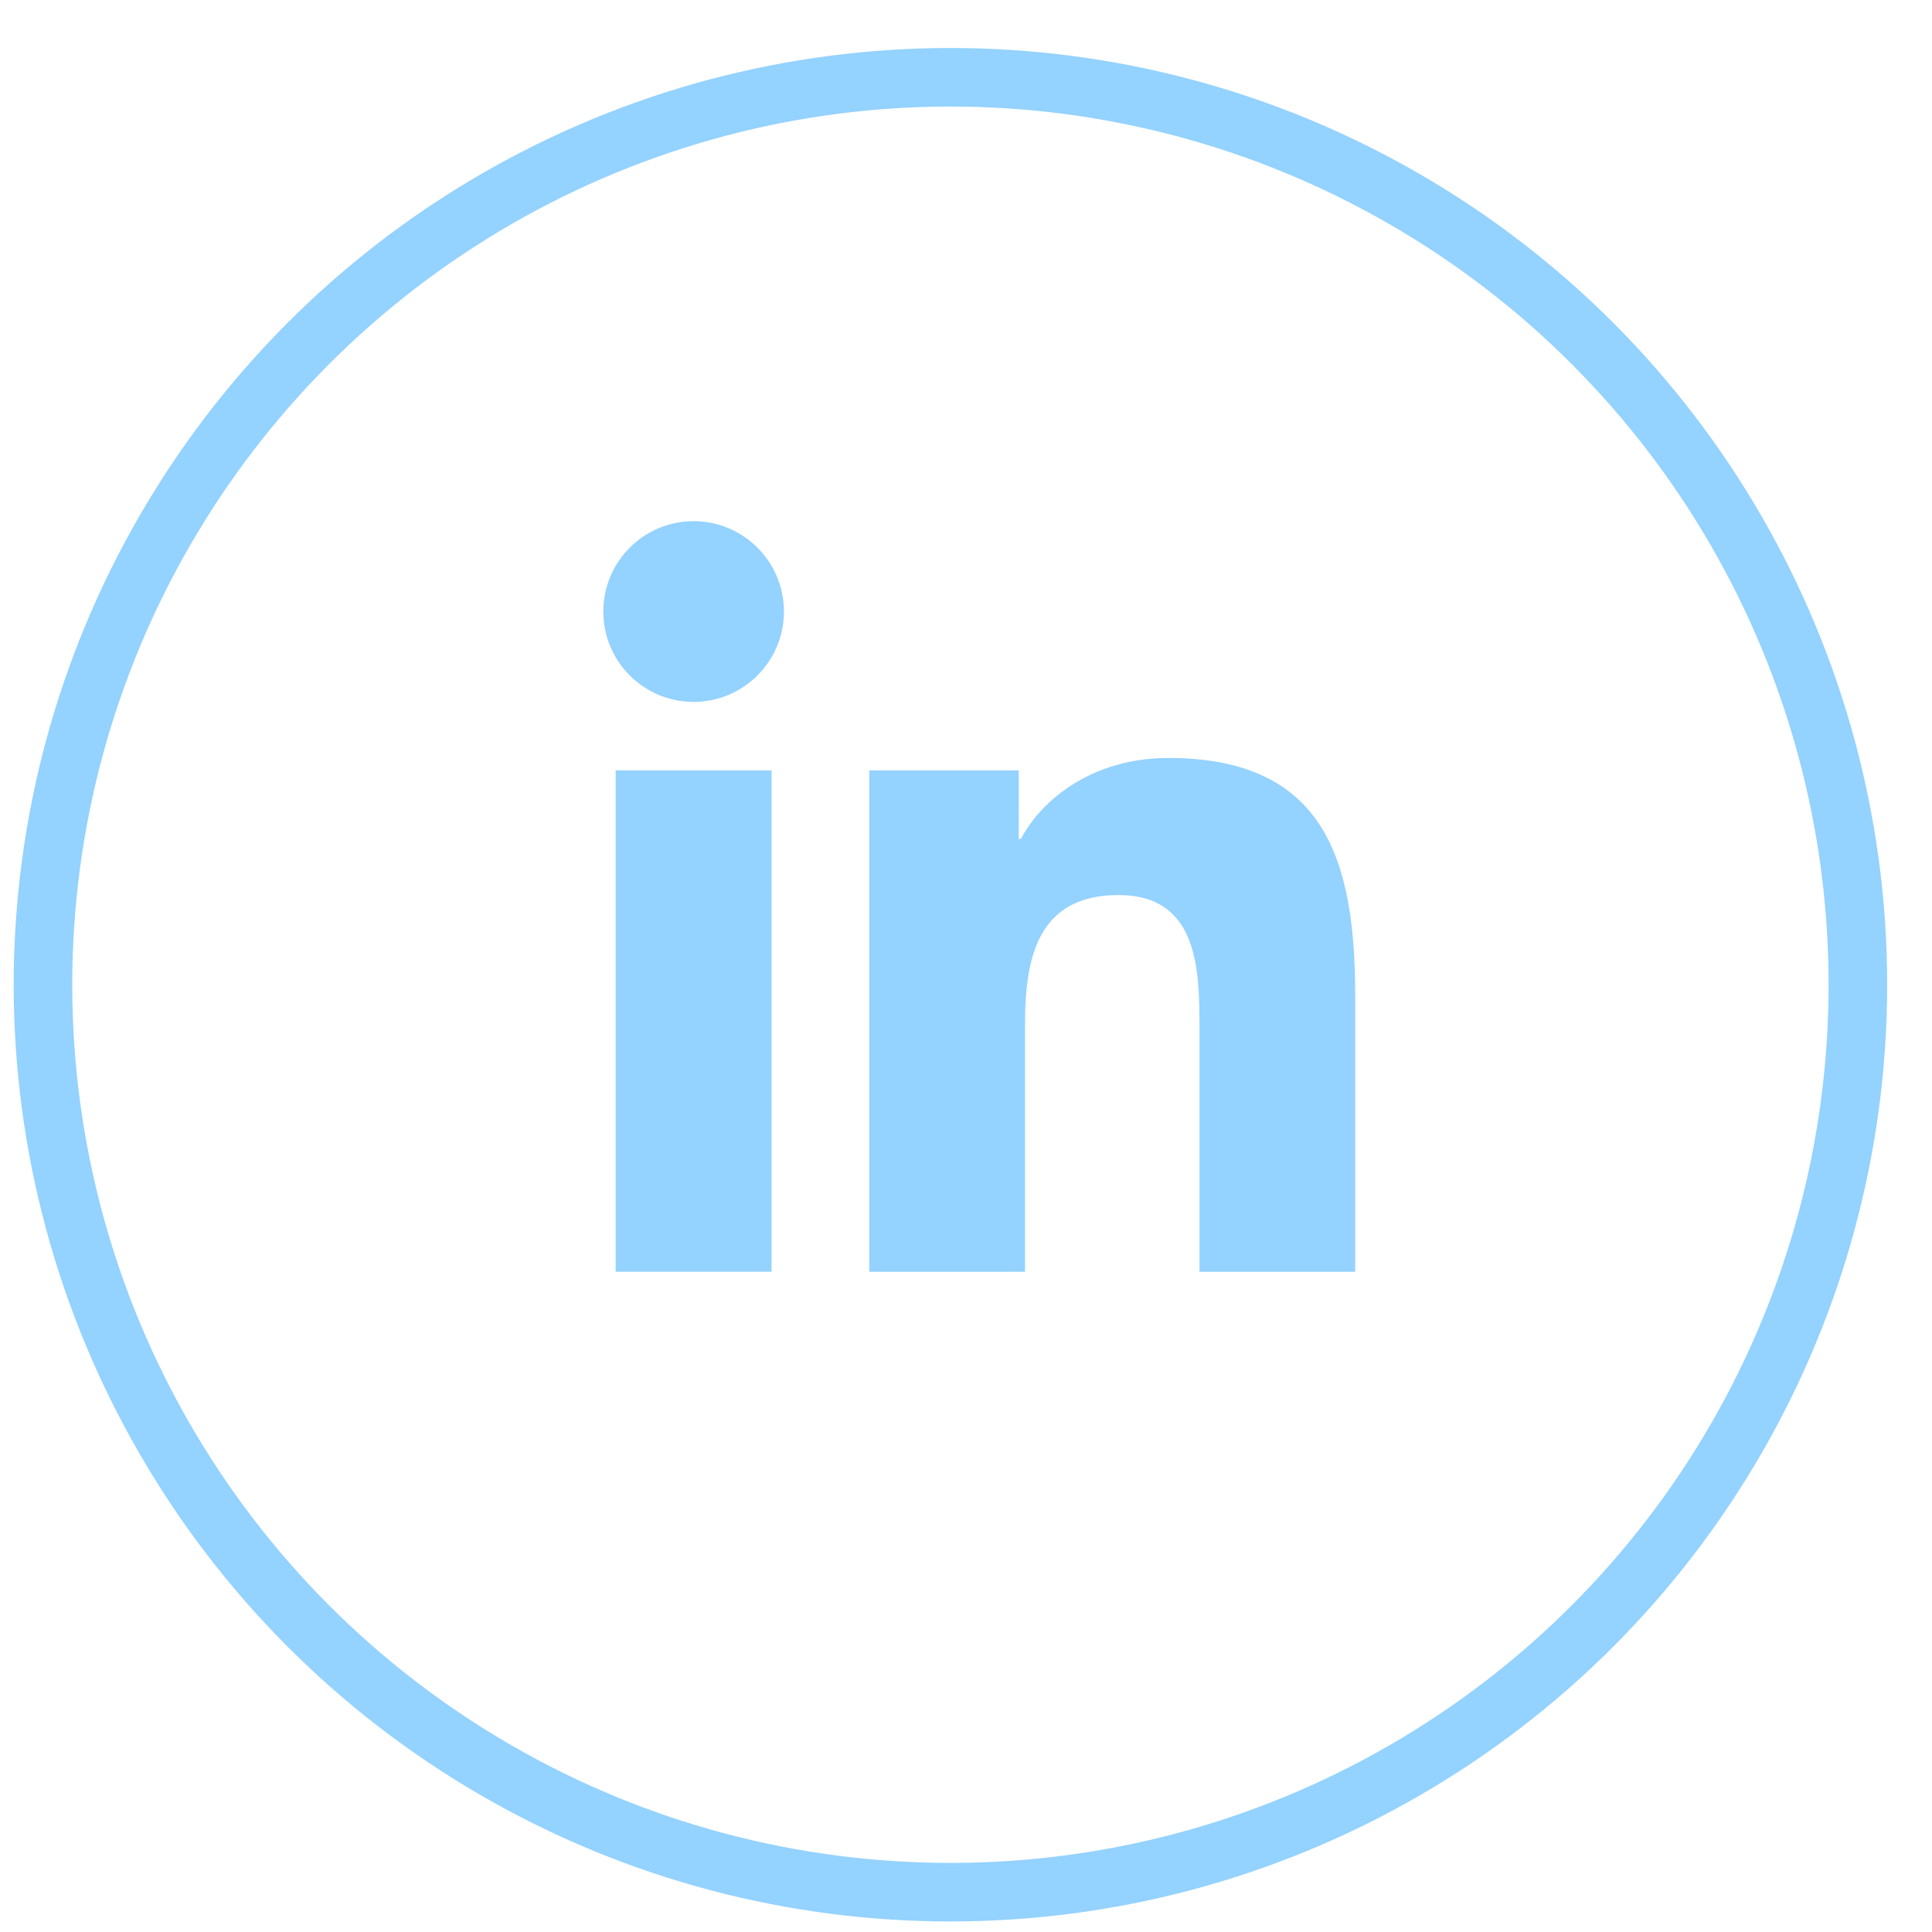 <svg width="33" height="33" viewBox="0 0 33 33" fill="none" xmlns="http://www.w3.org/2000/svg">
<circle cx="16.234" cy="16.82" r="15.5" stroke="#94D2FF"/>
<g clip-path="url(#clip0_6756_14973)">
<path d="M10.516 13.159H13.179V21.722H10.516V13.159ZM11.848 8.902C12.698 8.902 13.39 9.594 13.39 10.446C13.39 11.298 12.698 11.989 11.848 11.989C10.995 11.989 10.305 11.298 10.305 10.446C10.305 9.594 10.995 8.902 11.848 8.902Z" fill="#94D2FF"/>
<path d="M14.848 13.159H17.401V14.33H17.437C17.792 13.657 18.661 12.947 19.955 12.947C22.65 12.947 23.148 14.72 23.148 17.026V21.723H20.488V17.558C20.488 16.565 20.47 15.288 19.105 15.288C17.72 15.288 17.508 16.37 17.508 17.487V21.723H14.848V13.159Z" fill="#94D2FF"/>
</g>
<defs>
<clipPath id="clip0_6756_14973">
<rect width="13" height="13" fill="white" transform="translate(10.234 8.82)"/>
</clipPath>
</defs>
</svg>
